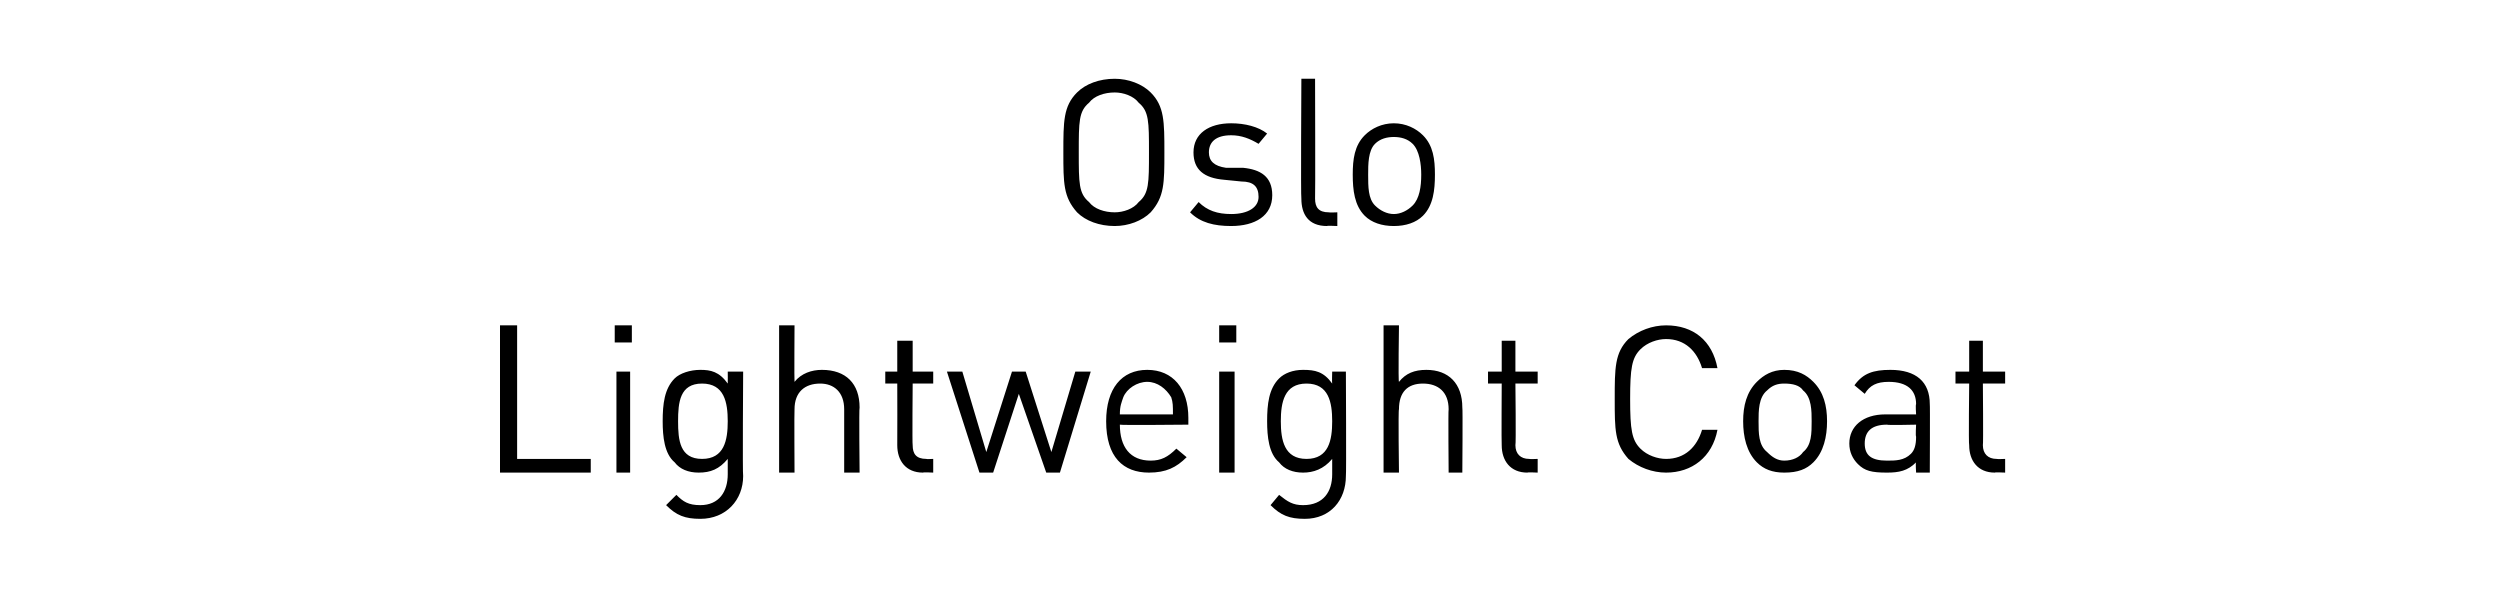 <?xml version="1.0" standalone="no"?><!DOCTYPE svg PUBLIC "-//W3C//DTD SVG 1.1//EN" "http://www.w3.org/Graphics/SVG/1.1/DTD/svg11.dtd"><svg xmlns="http://www.w3.org/2000/svg" version="1.1" width="146px" height="34.8px" viewBox="0 -4 146 34.8" style="top:-4px"><desc>﻿Oslo Lightweight Coat﻿</desc><defs/><g id="Polygon223262"><path d="m29.2 23.6l0-8.6l1 0l0 7.8l4.3 0l0 .8l-5.3 0zm6.8 0l0-5.9l.8 0l0 5.9l-.8 0zm-.1-7.6l0-1l1 0l0 1l-1 0zm5 10.3c-.9 0-1.4-.2-2-.8c0 0 .6-.6.6-.6c.4.4.7.6 1.4.6c1.1 0 1.6-.8 1.6-1.8c0 0 0-.9 0-.9c-.5.6-1 .8-1.7.8c-.6 0-1.1-.2-1.4-.6c-.6-.5-.7-1.5-.7-2.4c0-1 .1-1.9.7-2.5c.3-.3.9-.5 1.5-.5c.6 0 1.1.1 1.6.8c.01-.04 0-.7 0-.7l.9 0c0 0-.04 6.06 0 6.1c0 1.4-1 2.5-2.5 2.5zm.1-7.9c-1.3 0-1.4 1.1-1.4 2.2c0 1.1.1 2.2 1.4 2.2c1.3 0 1.5-1.1 1.5-2.2c0-1.1-.2-2.2-1.5-2.2zm8.3 5.2c0 0 0-3.68 0-3.7c0-1-.6-1.5-1.4-1.5c-.9 0-1.5.5-1.5 1.5c-.02.02 0 3.7 0 3.7l-.9 0l0-8.6l.9 0c0 0-.02 3.31 0 3.3c.4-.5 1-.7 1.6-.7c1.4 0 2.2.8 2.2 2.2c-.04-.02 0 3.8 0 3.8l-.9 0zm4.6 0c-1 0-1.5-.7-1.5-1.6c.01-.02 0-3.6 0-3.6l-.7 0l0-.7l.7 0l0-1.8l.9 0l0 1.8l1.2 0l0 .7l-1.2 0c0 0-.03 3.56 0 3.6c0 .5.2.8.8.8c-.02.02.4 0 .4 0l0 .8c0 0-.58-.03-.6 0zm8 0l-.8 0l-1.6-4.6l-1.5 4.6l-.8 0l-1.9-5.9l.9 0l1.4 4.7l1.5-4.7l.8 0l1.5 4.7l1.4-4.7l.9 0l-1.8 5.9zm3.5-2.8c0 1.3.6 2.1 1.8 2.1c.6 0 1-.2 1.5-.7c0 0 .6.5.6.5c-.6.6-1.2.9-2.2.9c-1.5 0-2.5-.9-2.5-3c0-1.9.9-3 2.4-3c1.5 0 2.4 1.1 2.4 2.8c0 .05 0 .4 0 .4c0 0-3.98.04-4 0zm3-1.6c-.3-.5-.8-.9-1.4-.9c-.6 0-1.2.4-1.4.9c-.1.3-.2.5-.2 1c0 0 3.1 0 3.1 0c0-.5 0-.7-.1-1zm2.8 4.4l0-5.9l.9 0l0 5.9l-.9 0zm0-7.6l0-1l1 0l0 1l-1 0zm5 10.3c-.9 0-1.4-.2-2-.8c0 0 .5-.6.5-.6c.5.4.8.6 1.4.6c1.2 0 1.7-.8 1.7-1.8c0 0 0-.9 0-.9c-.5.6-1.1.8-1.7.8c-.6 0-1.1-.2-1.4-.6c-.6-.5-.7-1.5-.7-2.4c0-1 .1-1.9.7-2.5c.3-.3.8-.5 1.4-.5c.7 0 1.2.1 1.7.8c-.02-.04 0-.7 0-.7l.8 0c0 0 .03 6.06 0 6.1c0 1.4-.9 2.5-2.4 2.5zm.1-7.9c-1.3 0-1.5 1.1-1.5 2.2c0 1.1.2 2.2 1.5 2.2c1.3 0 1.5-1.1 1.5-2.2c0-1.1-.2-2.2-1.5-2.2zm8.3 5.2c0 0-.03-3.68 0-3.7c0-1-.6-1.5-1.5-1.5c-.9 0-1.4.5-1.4 1.5c-.05.02 0 3.7 0 3.7l-.9 0l0-8.6l.9 0c0 0-.05 3.31 0 3.3c.4-.5.9-.7 1.6-.7c1.3 0 2.1.8 2.1 2.2c.03-.02 0 3.8 0 3.8l-.8 0zm4.6 0c-1 0-1.5-.7-1.5-1.6c-.02-.02 0-3.6 0-3.6l-.8 0l0-.7l.8 0l0-1.8l.8 0l0 1.8l1.3 0l0 .7l-1.3 0c0 0 .04 3.56 0 3.6c0 .5.3.8.8.8c.04.02.5 0 .5 0l0 .8c0 0-.61-.03-.6 0zm8.1 0c-.8 0-1.6-.3-2.2-.8c-.8-.9-.8-1.7-.8-3.5c0-1.8 0-2.7.8-3.5c.6-.5 1.4-.8 2.2-.8c1.6 0 2.7.9 3 2.5c0 0-.9 0-.9 0c-.3-1-1-1.7-2.1-1.7c-.5 0-1.1.2-1.5.6c-.5.5-.6 1.1-.6 2.9c0 1.8.1 2.4.6 2.9c.4.4 1 .6 1.5.6c1.1 0 1.8-.7 2.1-1.7c0 0 .9 0 .9 0c-.3 1.6-1.5 2.5-3 2.5zm8.6-.6c-.4.4-.9.6-1.7.6c-.7 0-1.2-.2-1.6-.6c-.6-.6-.8-1.5-.8-2.4c0-.9.2-1.7.8-2.3c.4-.4.9-.7 1.6-.7c.8 0 1.3.3 1.7.7c.6.6.8 1.4.8 2.3c0 .9-.2 1.8-.8 2.4zm-.6-4.2c-.2-.3-.6-.4-1.1-.4c-.4 0-.7.1-1 .4c-.5.4-.5 1.2-.5 1.8c0 .7 0 1.4.5 1.8c.3.3.6.5 1 .5c.5 0 .9-.2 1.1-.5c.5-.4.5-1.1.5-1.8c0-.6 0-1.4-.5-1.8zm6.6 4.8c0 0-.04-.6 0-.6c-.5.5-1 .6-1.7.6c-.9 0-1.3-.1-1.7-.5c-.3-.3-.5-.7-.5-1.2c0-1 .8-1.7 2.1-1.7c-.02 0 1.8 0 1.8 0c0 0-.04-.57 0-.6c0-.8-.5-1.3-1.6-1.3c-.7 0-1.1.2-1.4.7c0 0-.6-.5-.6-.5c.5-.7 1.1-.9 2.1-.9c1.5 0 2.3.7 2.3 2c.02-.04 0 4 0 4l-.8 0zm0-2.8c0 0-1.7.04-1.7 0c-.9 0-1.3.4-1.3 1.1c0 .7.4 1 1.3 1c.5 0 1 0 1.4-.4c.2-.2.3-.5.3-1c-.04-.02 0-.7 0-.7zm4.6 2.8c-1 0-1.5-.7-1.5-1.6c-.04-.02 0-3.6 0-3.6l-.8 0l0-.7l.8 0l0-1.8l.8 0l0 1.8l1.3 0l0 .7l-1.3 0c0 0 .03 3.56 0 3.6c0 .5.3.8.8.8c.03.02.5 0 .5 0l0 .8c0 0-.62-.03-.6 0z" stroke="none" fill="#000"/></g><g id="Polygon223261"><path d="m67.2 8.4c-.5.5-1.3.8-2.1.8c-.9 0-1.7-.3-2.2-.8c-.8-.9-.8-1.7-.8-3.5c0-1.8 0-2.7.8-3.5c.5-.5 1.3-.8 2.2-.8c.8 0 1.6.3 2.1.8c.8.8.8 1.7.8 3.5c0 1.8 0 2.6-.8 3.5zm-.7-6.4c-.3-.4-.9-.6-1.4-.6c-.6 0-1.2.2-1.5.6c-.6.5-.6 1.1-.6 2.9c0 1.8 0 2.4.6 2.9c.3.4.9.6 1.5.6c.5 0 1.1-.2 1.4-.6c.6-.5.6-1.1.6-2.9c0-1.8 0-2.4-.6-2.9zm5.4 7.2c-1 0-1.8-.2-2.4-.8c0 0 .5-.6.5-.6c.5.5 1.1.7 1.9.7c1 0 1.6-.4 1.6-1c0-.6-.3-.9-1-.9c0 0-1-.1-1-.1c-1.2-.1-1.8-.6-1.8-1.6c0-1.1.9-1.7 2.2-1.7c.8 0 1.6.2 2.1.6c0 0-.5.6-.5.6c-.5-.3-1-.5-1.6-.5c-.9 0-1.3.4-1.3 1c0 .5.3.8 1 .9c0 0 1 0 1 0c1 .1 1.7.5 1.7 1.6c0 1.2-1 1.8-2.4 1.8zm5.6 0c-1.1 0-1.5-.7-1.5-1.6c-.04 0 0-7 0-7l.8 0c0 0 .02 6.96 0 7c0 .5.2.8.8.8c.01.02.5 0 .5 0l0 .8c0 0-.64-.03-.6 0zm5.6-.6c-.4.4-1 .6-1.7.6c-.7 0-1.3-.2-1.7-.6c-.6-.6-.7-1.5-.7-2.4c0-.9.1-1.7.7-2.3c.4-.4 1-.7 1.7-.7c.7 0 1.3.3 1.7.7c.6.6.7 1.4.7 2.3c0 .9-.1 1.8-.7 2.4zm-.6-4.2c-.3-.3-.7-.4-1.1-.4c-.4 0-.8.1-1.1.4c-.4.4-.4 1.2-.4 1.8c0 .7 0 1.4.4 1.8c.3.3.7.5 1.1.5c.4 0 .8-.2 1.1-.5c.4-.4.5-1.1.5-1.8c0-.6-.1-1.4-.5-1.8z" stroke="none" fill="#000"/></g></svg>